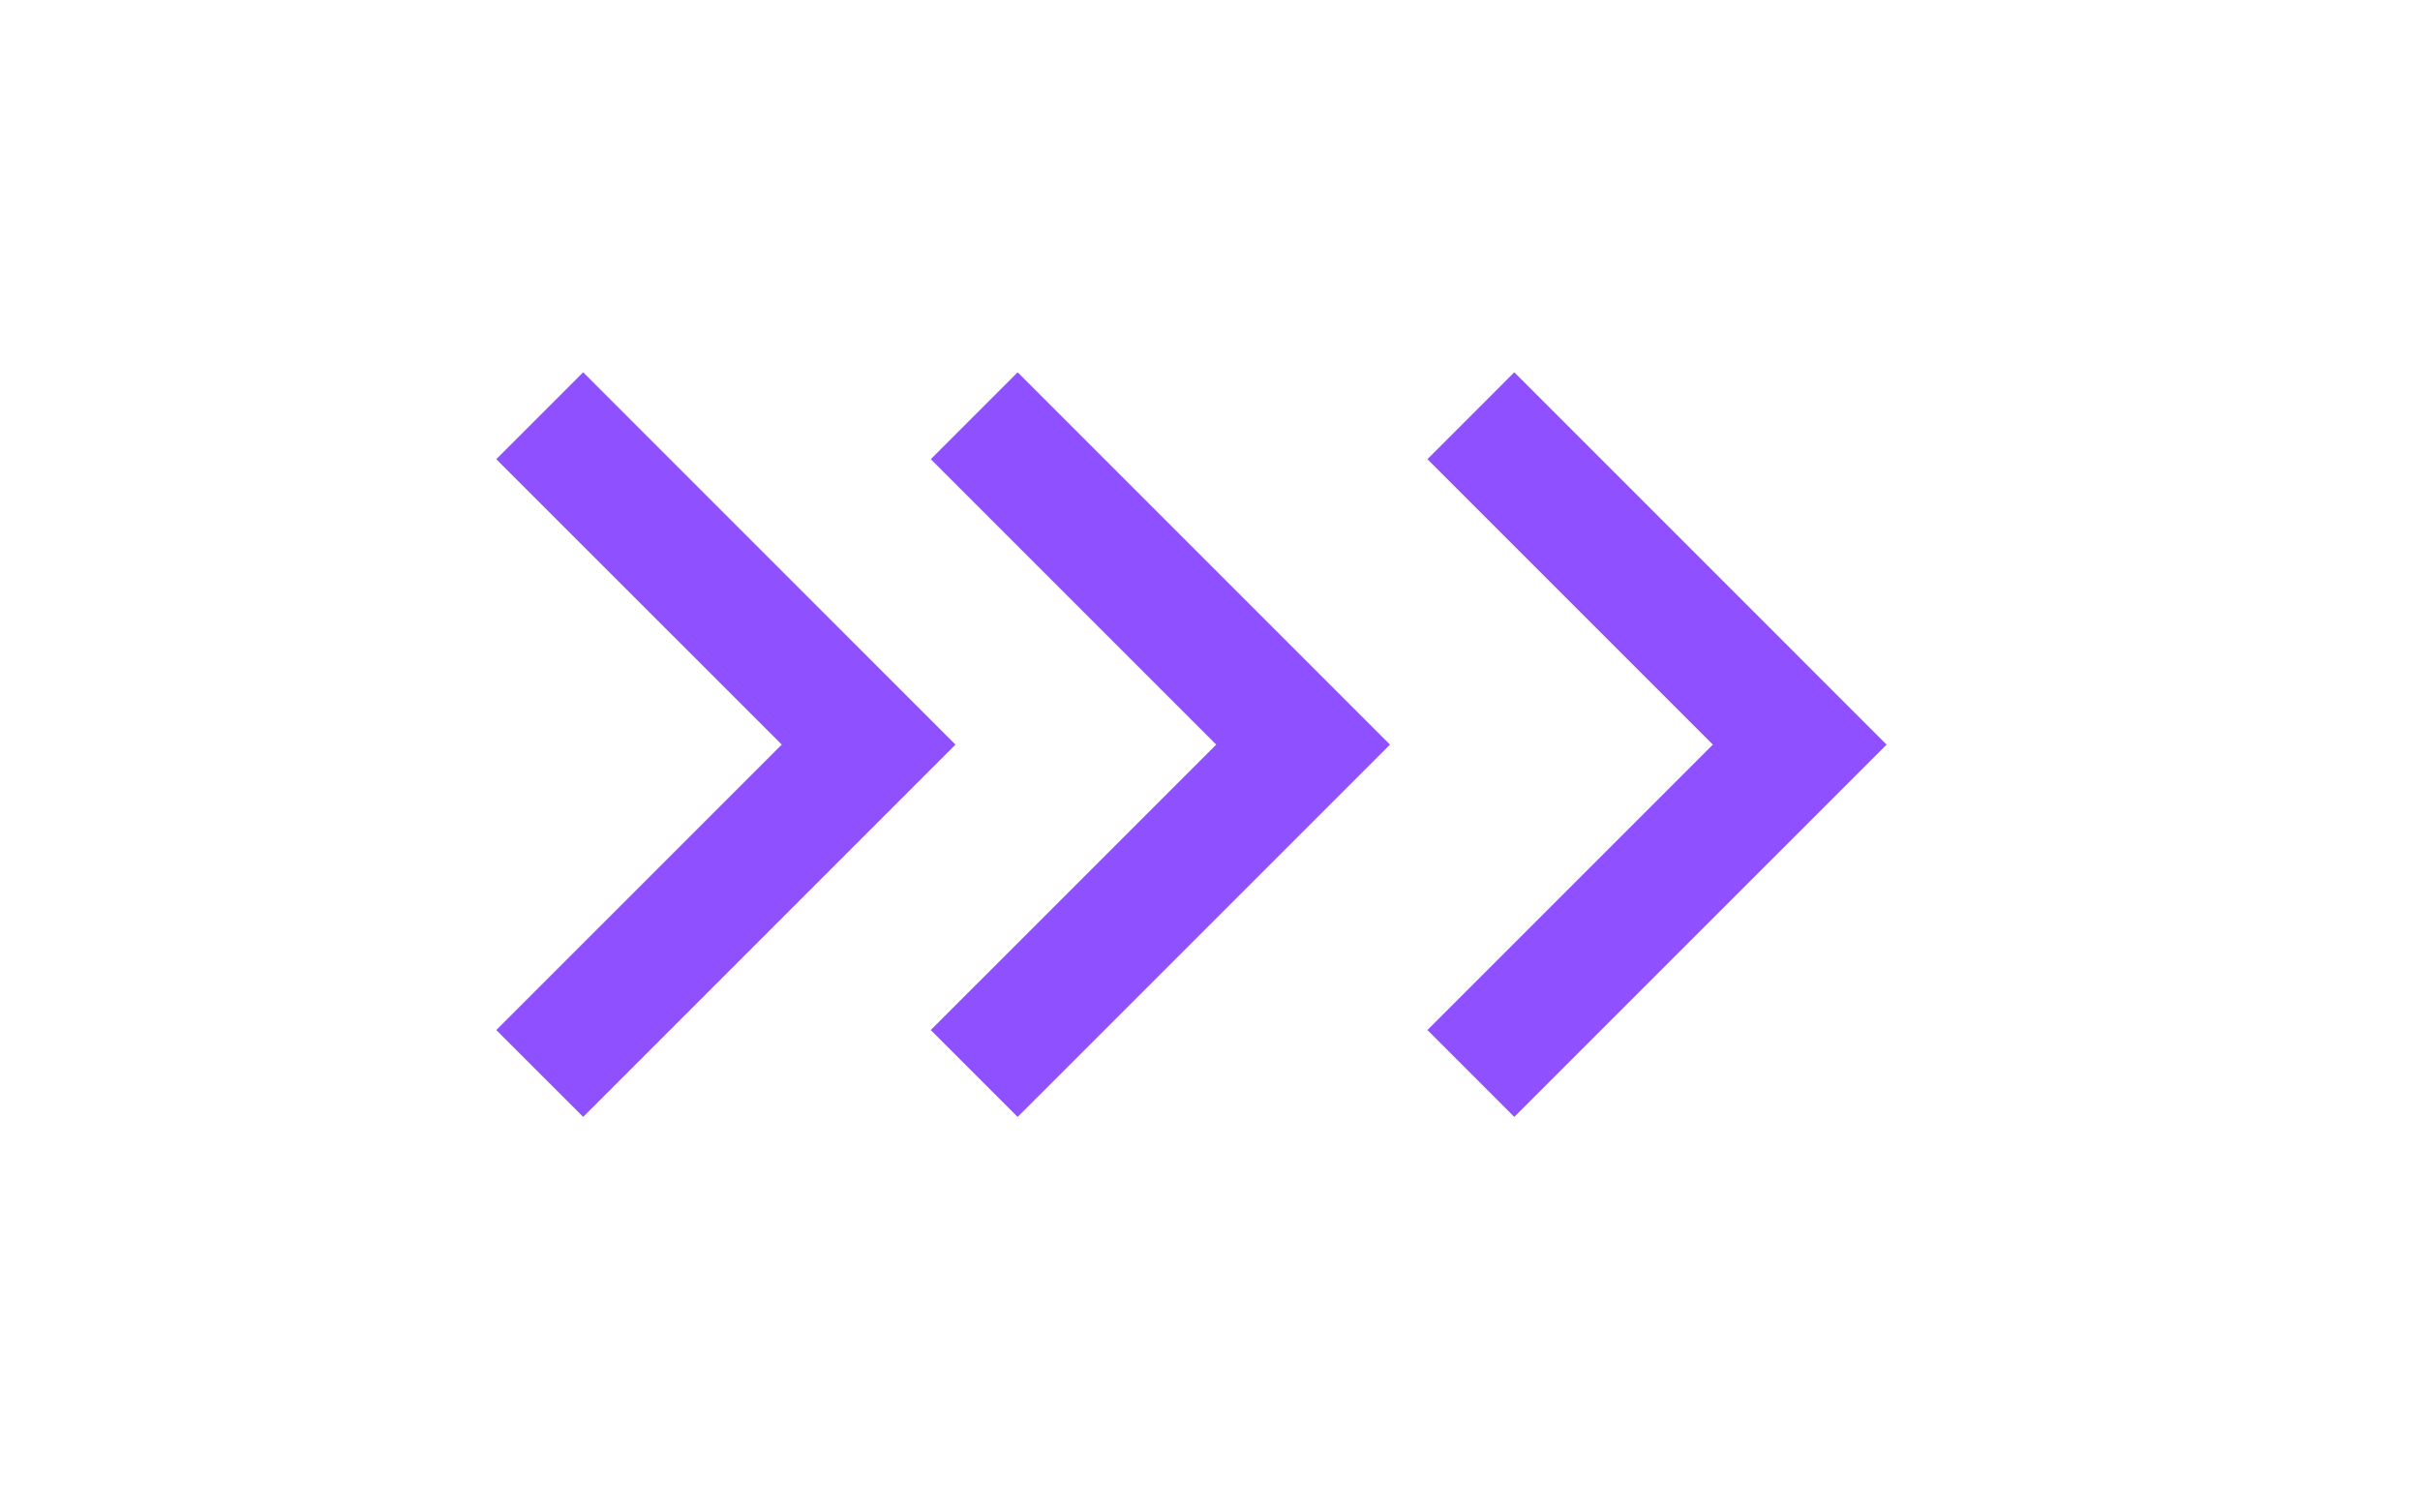 <svg width="56" height="35" viewBox="0 0 56 35" fill="none" xmlns="http://www.w3.org/2000/svg">
<mask id="mask0_865_38" style="mask-type:alpha" maskUnits="userSpaceOnUse" x="10" y="0" width="35" height="35">
<rect x="10.055" width="34.462" height="34.462" fill="#D9D9D9"/>
</mask>
<g mask="url(#mask0_865_38)">
<path d="M28.144 17.231L21.539 10.626L23.549 8.615L32.165 17.231L23.549 25.846L21.539 23.836L28.144 17.231Z" fill="#8F51FF"/>
</g>
<mask id="mask1_865_38" style="mask-type:alpha" maskUnits="userSpaceOnUse" x="0" y="0" width="35" height="35">
<rect width="34.462" height="34.462" fill="#D9D9D9"/>
</mask>
<g mask="url(#mask1_865_38)">
<path d="M18.09 17.231L11.484 10.626L13.495 8.615L22.11 17.231L13.495 25.846L11.484 23.836L18.09 17.231Z" fill="#8F51FF"/>
</g>
<mask id="mask2_865_38" style="mask-type:alpha" maskUnits="userSpaceOnUse" x="21" y="0" width="36" height="35">
<rect x="21.539" width="34.462" height="34.462" fill="#D9D9D9"/>
</mask>
<g mask="url(#mask2_865_38)">
<path d="M39.636 17.231L33.031 10.626L35.041 8.615L43.657 17.231L35.041 25.846L33.031 23.836L39.636 17.231Z" fill="#8F51FF"/>
</g>
</svg>
